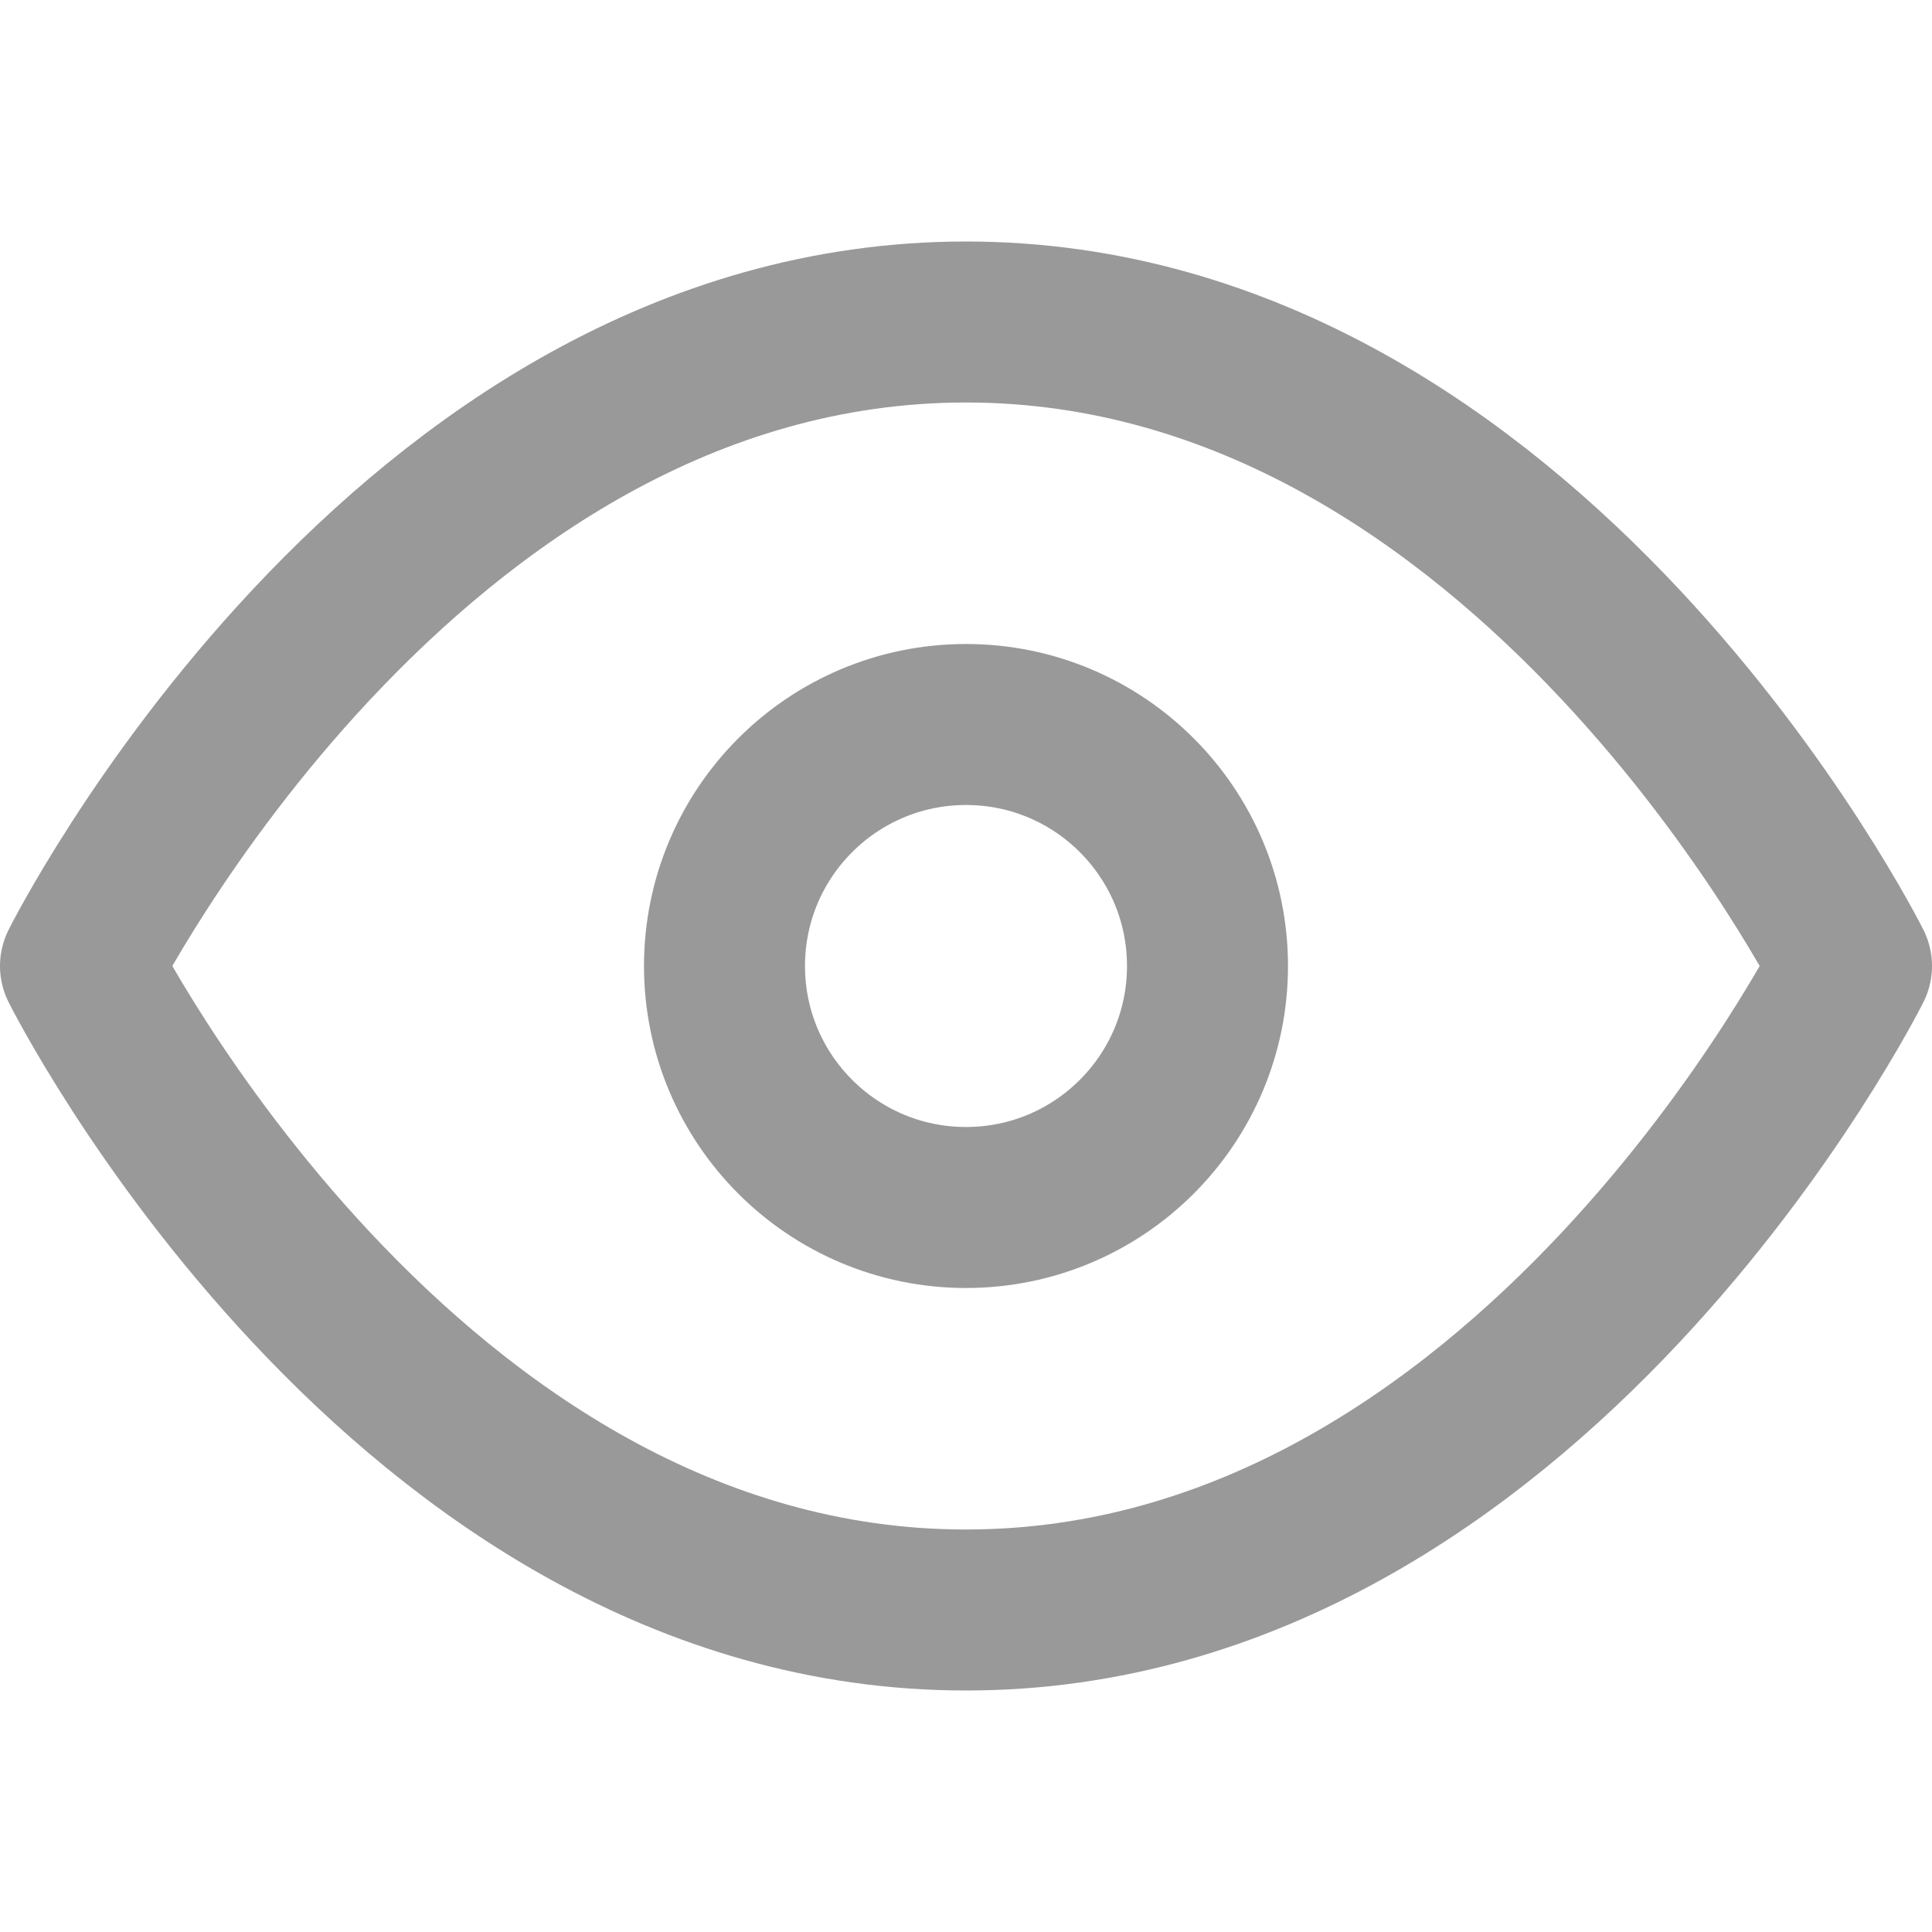 <svg xmlns="http://www.w3.org/2000/svg" viewBox="0 0 24 24" fill="none" stroke="currentColor" stroke-width="2" stroke-linecap="round" stroke-linejoin="round" class="feather feather-eye"><path d="M1 12s4-8 11-8 11 8 11 8-4 8-11 8-11-8-11-8z" id="id_101" style="stroke: rgb(153, 153, 153);"></path><circle cx="12" cy="12" r="3" id="id_102" style="stroke: rgb(153, 153, 153);"></circle></svg>